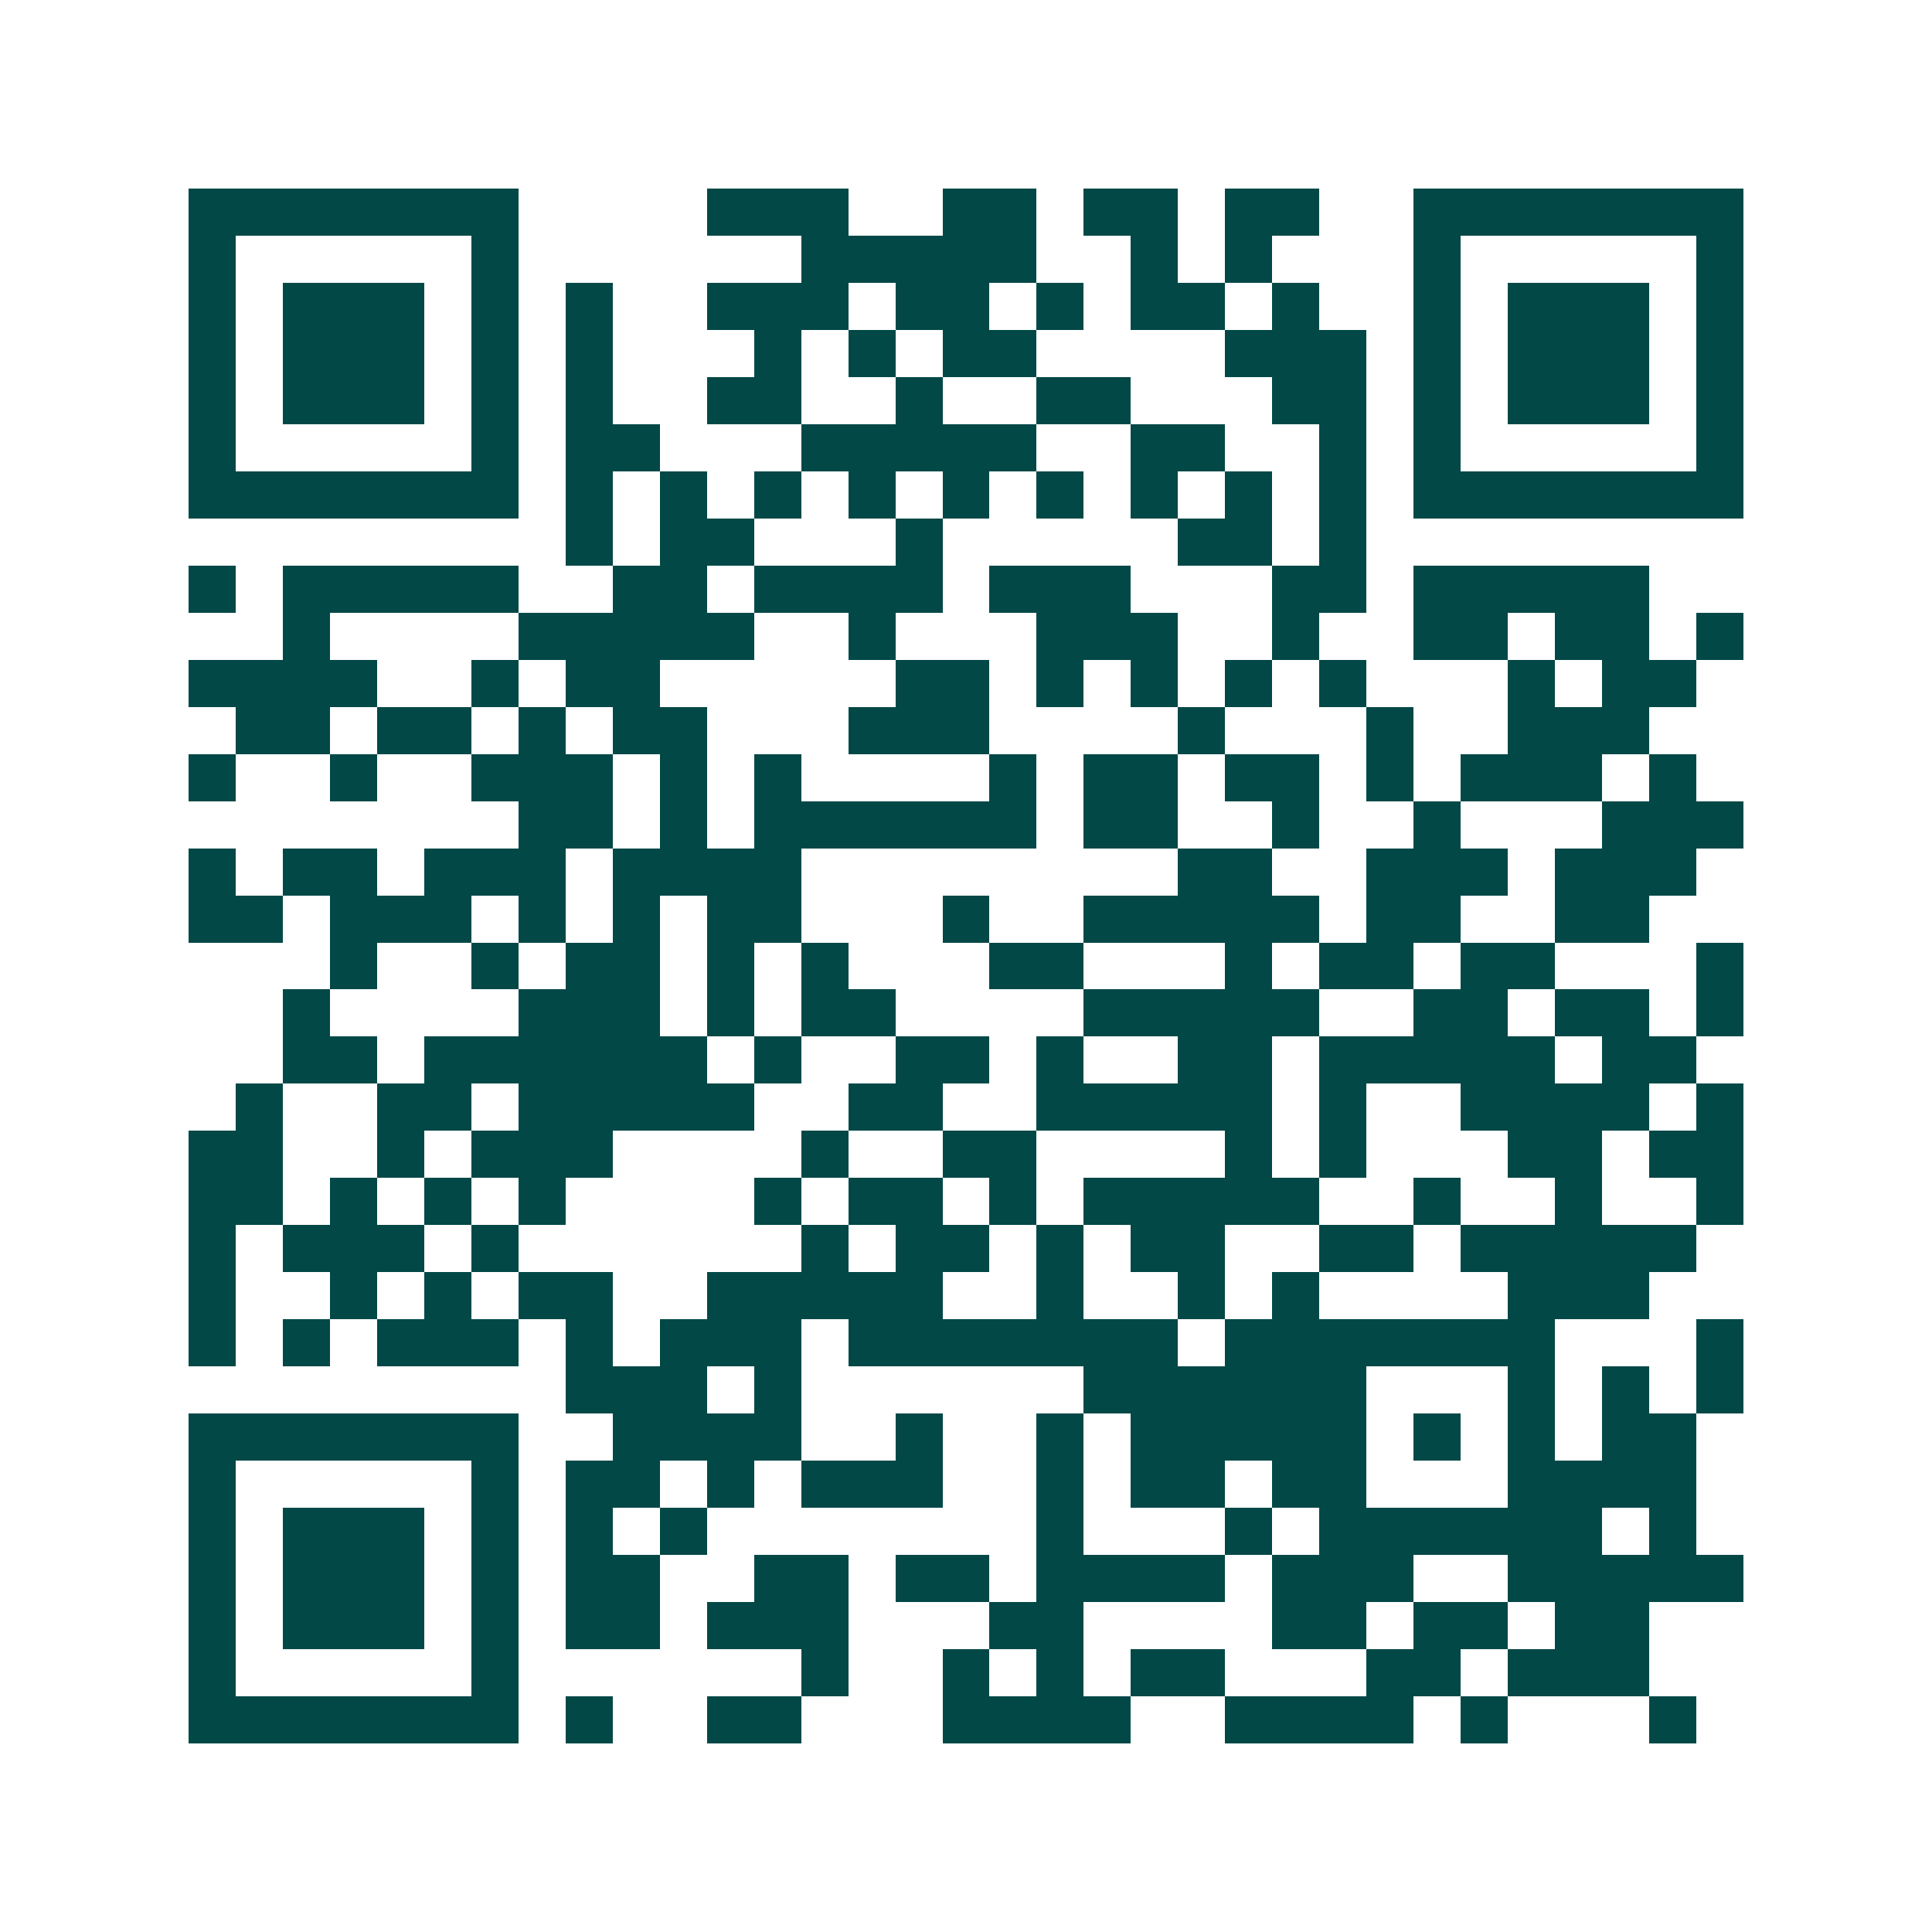 <svg xmlns="http://www.w3.org/2000/svg" width="200" height="200" viewBox="0 0 41 41" shape-rendering="crispEdges"><path fill="#ffffff" d="M0 0h41v41H0z"/><path stroke="#014847" d="M4 4.5h7m4 0h3m2 0h2m1 0h2m1 0h2m2 0h7M4 5.5h1m5 0h1m6 0h5m2 0h1m1 0h1m3 0h1m5 0h1M4 6.5h1m1 0h3m1 0h1m1 0h1m2 0h3m1 0h2m1 0h1m1 0h2m1 0h1m2 0h1m1 0h3m1 0h1M4 7.5h1m1 0h3m1 0h1m1 0h1m3 0h1m1 0h1m1 0h2m4 0h3m1 0h1m1 0h3m1 0h1M4 8.5h1m1 0h3m1 0h1m1 0h1m2 0h2m2 0h1m2 0h2m3 0h2m1 0h1m1 0h3m1 0h1M4 9.5h1m5 0h1m1 0h2m3 0h5m2 0h2m2 0h1m1 0h1m5 0h1M4 10.5h7m1 0h1m1 0h1m1 0h1m1 0h1m1 0h1m1 0h1m1 0h1m1 0h1m1 0h1m1 0h7M12 11.5h1m1 0h2m3 0h1m5 0h2m1 0h1M4 12.5h1m1 0h5m2 0h2m1 0h4m1 0h3m3 0h2m1 0h5M6 13.5h1m4 0h5m2 0h1m3 0h3m2 0h1m2 0h2m1 0h2m1 0h1M4 14.5h4m2 0h1m1 0h2m5 0h2m1 0h1m1 0h1m1 0h1m1 0h1m3 0h1m1 0h2M5 15.5h2m1 0h2m1 0h1m1 0h2m3 0h3m4 0h1m3 0h1m2 0h3M4 16.5h1m2 0h1m2 0h3m1 0h1m1 0h1m4 0h1m1 0h2m1 0h2m1 0h1m1 0h3m1 0h1M11 17.5h2m1 0h1m1 0h6m1 0h2m2 0h1m2 0h1m3 0h3M4 18.5h1m1 0h2m1 0h3m1 0h4m8 0h2m2 0h3m1 0h3M4 19.5h2m1 0h3m1 0h1m1 0h1m1 0h2m3 0h1m2 0h5m1 0h2m2 0h2M7 20.5h1m2 0h1m1 0h2m1 0h1m1 0h1m3 0h2m3 0h1m1 0h2m1 0h2m3 0h1M6 21.5h1m4 0h3m1 0h1m1 0h2m4 0h5m2 0h2m1 0h2m1 0h1M6 22.5h2m1 0h6m1 0h1m2 0h2m1 0h1m2 0h2m1 0h5m1 0h2M5 23.5h1m2 0h2m1 0h5m2 0h2m2 0h5m1 0h1m2 0h4m1 0h1M4 24.5h2m2 0h1m1 0h3m4 0h1m2 0h2m4 0h1m1 0h1m3 0h2m1 0h2M4 25.5h2m1 0h1m1 0h1m1 0h1m4 0h1m1 0h2m1 0h1m1 0h5m2 0h1m2 0h1m2 0h1M4 26.5h1m1 0h3m1 0h1m6 0h1m1 0h2m1 0h1m1 0h2m2 0h2m1 0h5M4 27.5h1m2 0h1m1 0h1m1 0h2m2 0h5m2 0h1m2 0h1m1 0h1m4 0h3M4 28.5h1m1 0h1m1 0h3m1 0h1m1 0h3m1 0h7m1 0h7m3 0h1M12 29.5h3m1 0h1m6 0h6m3 0h1m1 0h1m1 0h1M4 30.5h7m2 0h4m2 0h1m2 0h1m1 0h5m1 0h1m1 0h1m1 0h2M4 31.5h1m5 0h1m1 0h2m1 0h1m1 0h3m2 0h1m1 0h2m1 0h2m3 0h4M4 32.5h1m1 0h3m1 0h1m1 0h1m1 0h1m7 0h1m3 0h1m1 0h6m1 0h1M4 33.5h1m1 0h3m1 0h1m1 0h2m2 0h2m1 0h2m1 0h4m1 0h3m2 0h5M4 34.5h1m1 0h3m1 0h1m1 0h2m1 0h3m3 0h2m4 0h2m1 0h2m1 0h2M4 35.5h1m5 0h1m6 0h1m2 0h1m1 0h1m1 0h2m3 0h2m1 0h3M4 36.5h7m1 0h1m2 0h2m3 0h4m2 0h4m1 0h1m3 0h1"/></svg>
